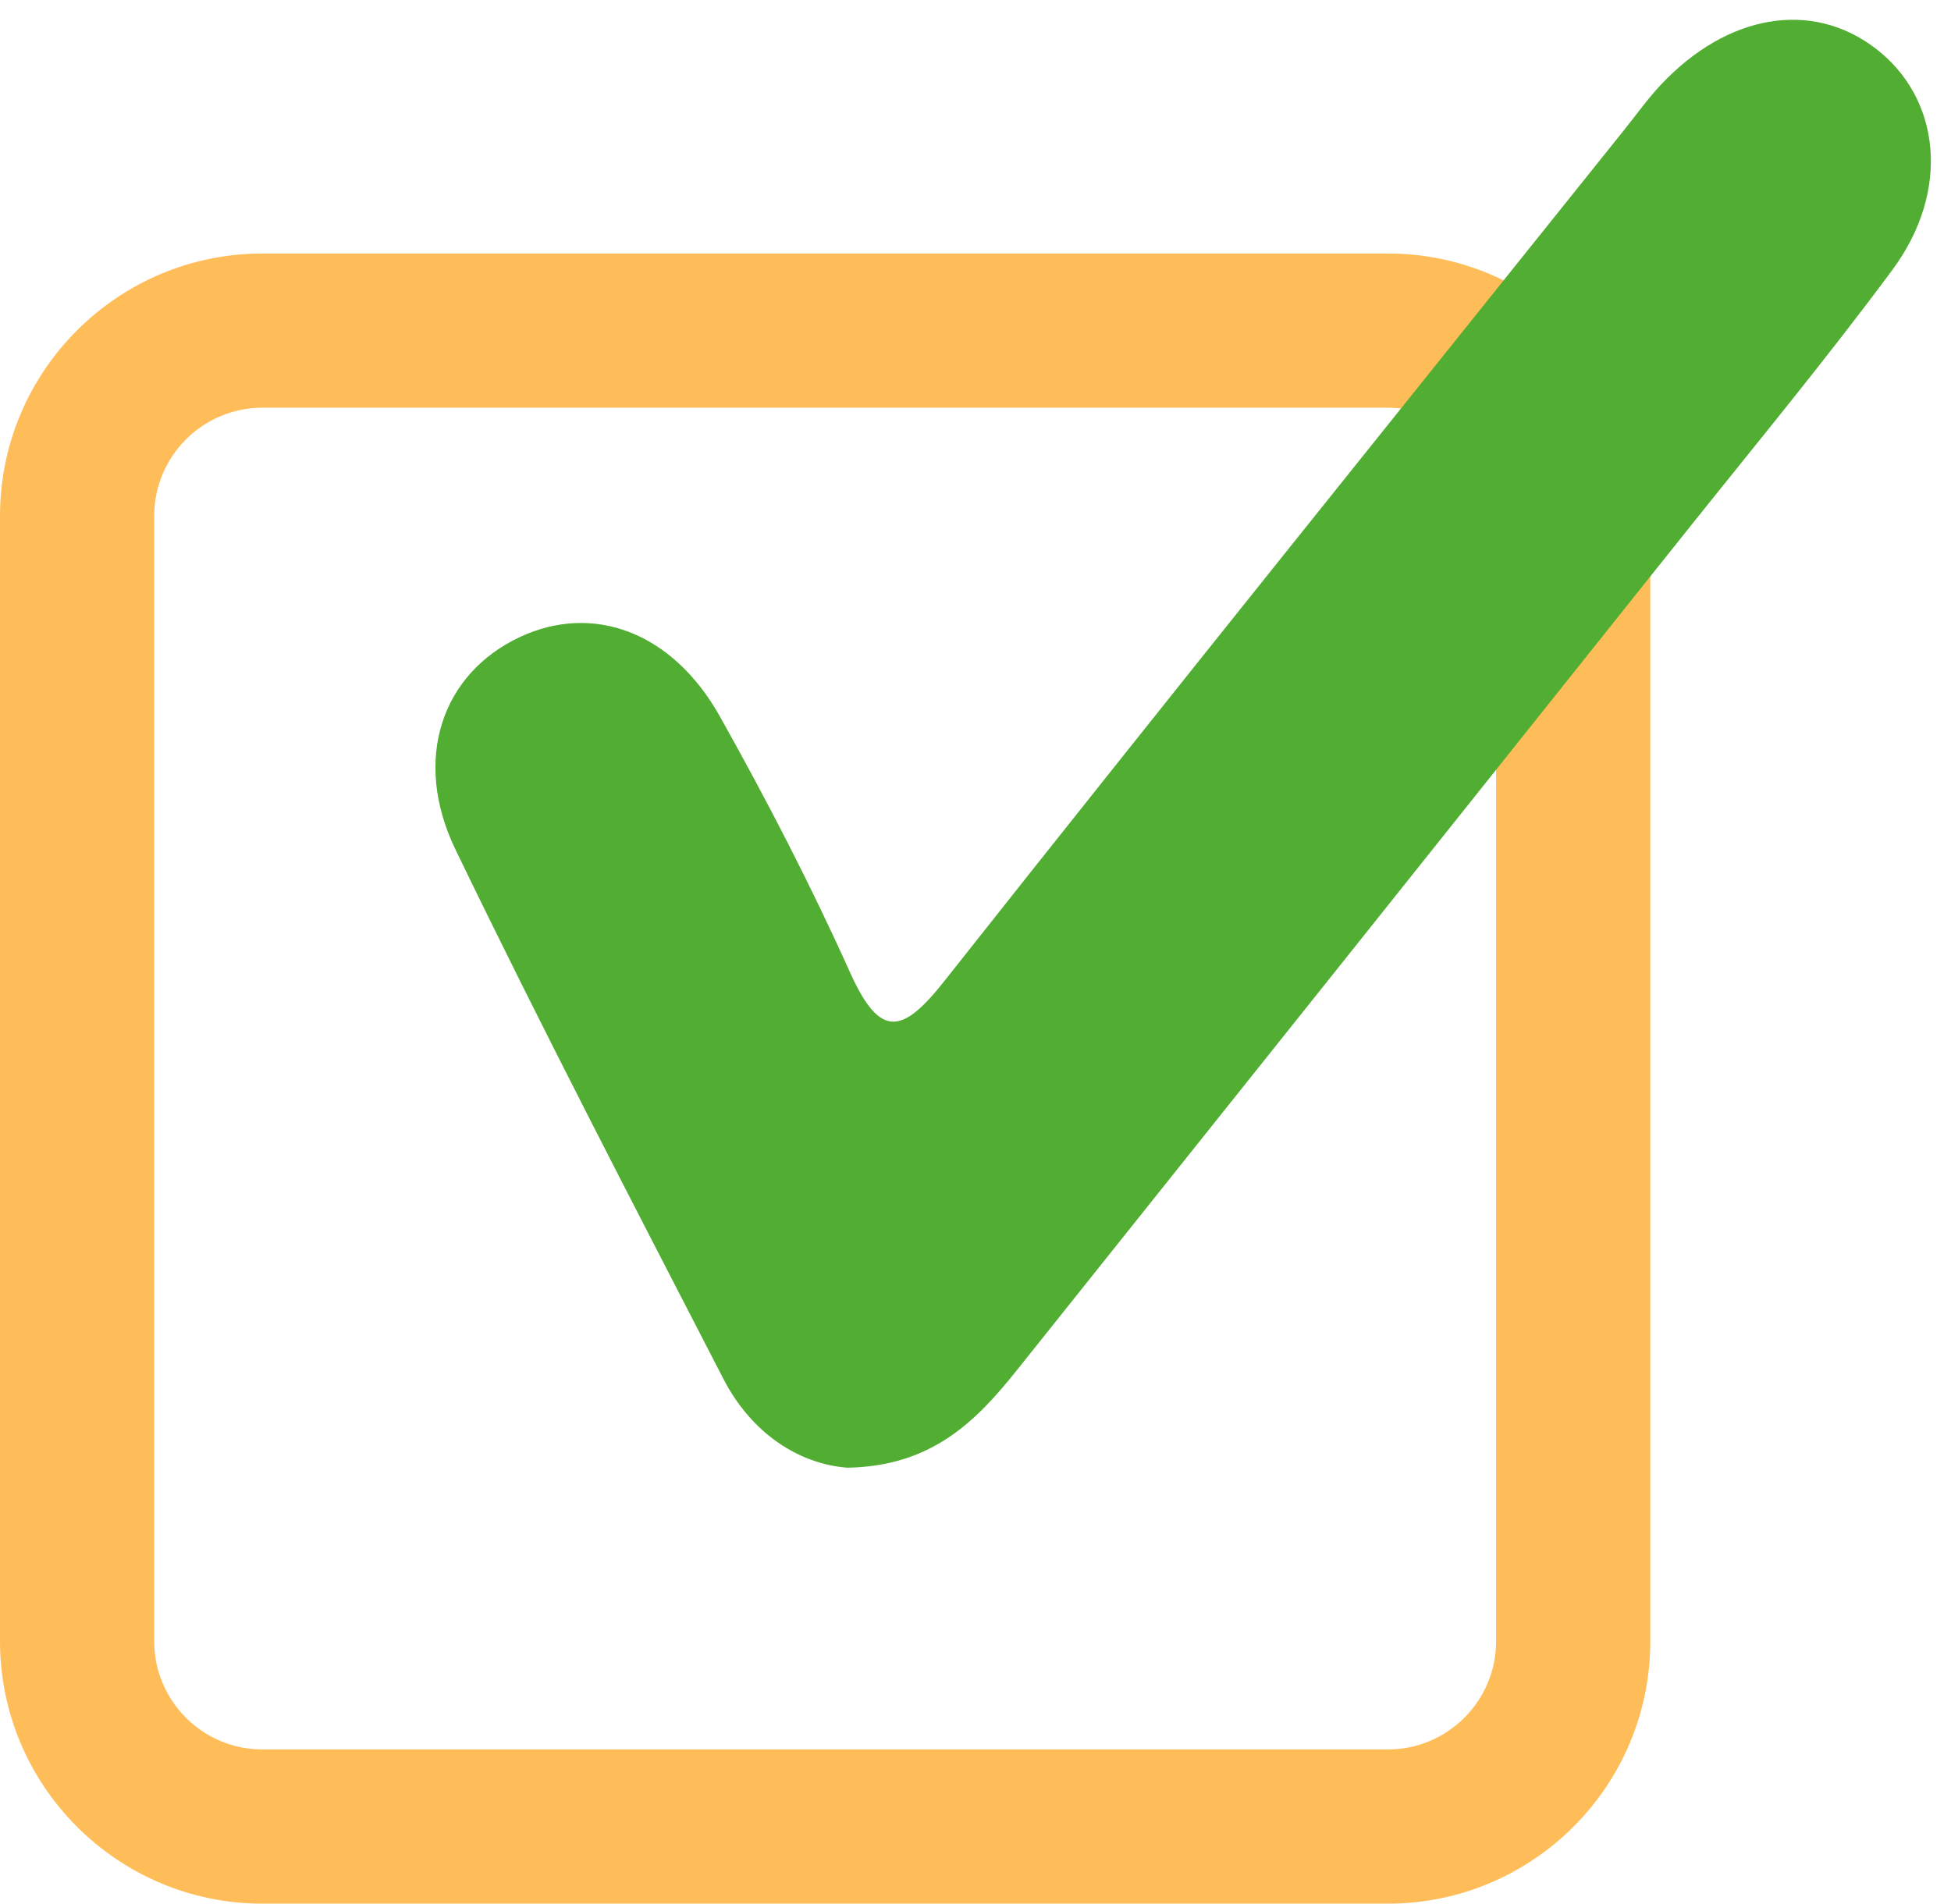 <?xml version="1.0" encoding="UTF-8" standalone="no"?><svg xmlns="http://www.w3.org/2000/svg" xmlns:xlink="http://www.w3.org/1999/xlink" fill="#ffbd59" height="1949.4" preserveAspectRatio="xMidYMid meet" version="1" viewBox="0.0 -20.4 1997.7 1949.4" width="1997.7" zoomAndPan="magnify"><g id="change1_1"><path d="M1421.2,1929H268.7C120.6,1929,0,1808.5,0,1660.3V507.9c0-148.2,120.6-268.7,268.7-268.7h1152.4 c148.2,0,268.7,120.6,268.7,268.7v1152.4C1689.9,1808.5,1569.4,1929,1421.2,1929z M268.7,397.1c-61.1,0-110.8,49.7-110.8,110.8 v1152.4c0,61.1,49.7,110.8,110.8,110.8h1152.4c61.1,0,110.8-49.7,110.8-110.8V507.9c0-61.1-49.7-110.8-110.8-110.8H268.7z" fill="inherit"/></g><g id="change2_1"><path d="M867.7,1482.6c-49.8-3.9-98.2-35.1-127.1-91.2c-92.7-179.8-186.2-359.5-274.2-541.8 C421.7,757,452.7,669.3,532.2,632c74.9-35.1,156.3-5.6,205,81.4c47.8,85.3,93,172.6,133.1,261.8c31,68.9,53.9,63.2,97,8.6 c230.7-291.9,464-581.6,696.5-872.1c12.2-15.3,23.7-31.3,37-45.5c67.9-72.1,153.6-86.6,218.6-37.8c67.8,51,78.3,146.4,18.4,227.4 c-67.9,91.7-140.8,179.8-212.1,269.1c-227.9,285.8-455.8,571.5-684,857.2C1000.1,1434.2,954.9,1481,867.7,1482.6z" fill="#52ae32"/></g></svg>